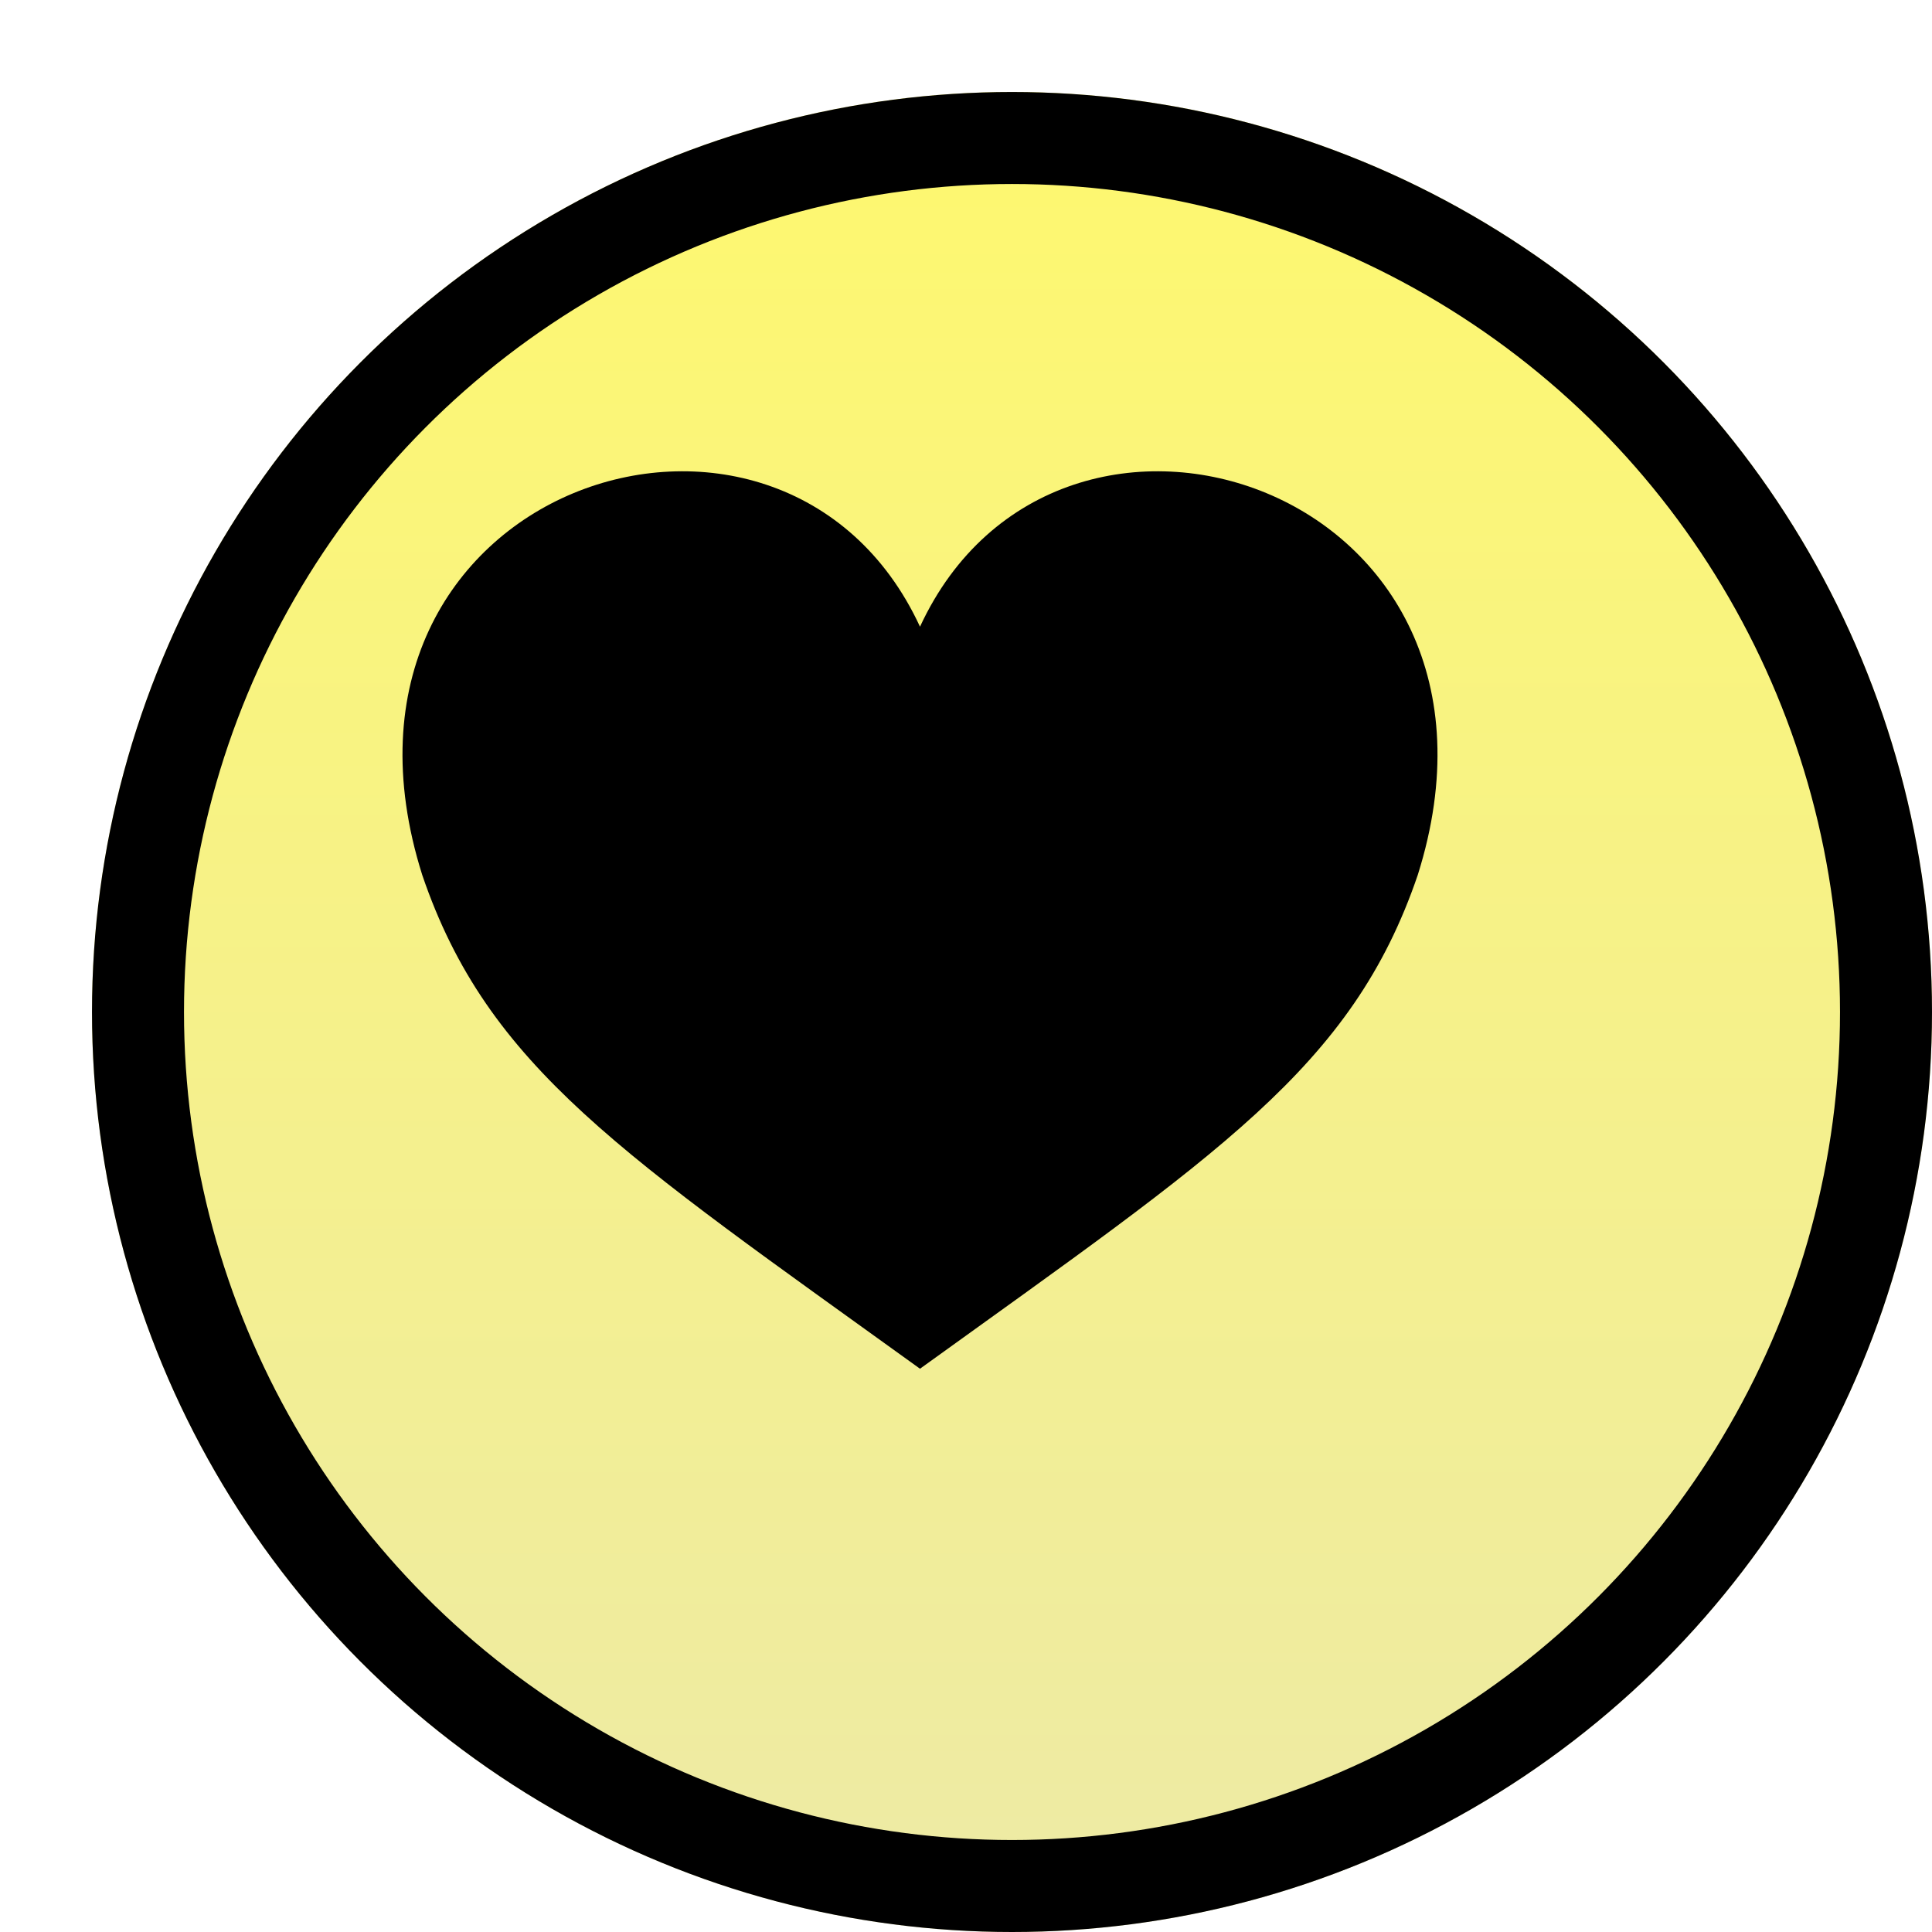 <?xml version="1.0" encoding="UTF-8"?> <svg xmlns="http://www.w3.org/2000/svg" width="42" height="42" viewBox="0 0 42 42" fill="none"><g filter="url(#filter0_d_5990_408)"><circle cx="20" cy="20" r="20" fill="url(#paint0_linear_5990_408)"></circle><circle cx="20" cy="20" r="19" stroke="black" stroke-width="2"></circle></g><path d="M20 13.624C16.993 7.127 6.516 10.584 9.179 19.021C10.609 23.217 13.514 25.077 20 29.755C26.486 25.077 29.391 23.216 30.821 19.021C33.483 10.584 23.007 7.127 20 13.624Z" fill="black"></path><defs><filter id="filter0_d_5990_408" x="0" y="0" width="42" height="42" filterUnits="userSpaceOnUse" color-interpolation-filters="sRGB"><feFlood flood-opacity="0" result="BackgroundImageFix"></feFlood><feColorMatrix in="SourceAlpha" type="matrix" values="0 0 0 0 0 0 0 0 0 0 0 0 0 0 0 0 0 0 127 0" result="hardAlpha"></feColorMatrix><feOffset dx="2" dy="2"></feOffset><feComposite in2="hardAlpha" operator="out"></feComposite><feColorMatrix type="matrix" values="0 0 0 0 0 0 0 0 0 0 0 0 0 0 0 0 0 0 1 0"></feColorMatrix><feBlend mode="normal" in2="BackgroundImageFix" result="effect1_dropShadow_5990_408"></feBlend><feBlend mode="normal" in="SourceGraphic" in2="effect1_dropShadow_5990_408" result="shape"></feBlend></filter><linearGradient id="paint0_linear_5990_408" x1="20" y1="0" x2="20" y2="40" gradientUnits="userSpaceOnUse"><stop stop-color="#FEF86E"></stop><stop offset="1" stop-color="#EDEAA6"></stop></linearGradient></defs></svg> 